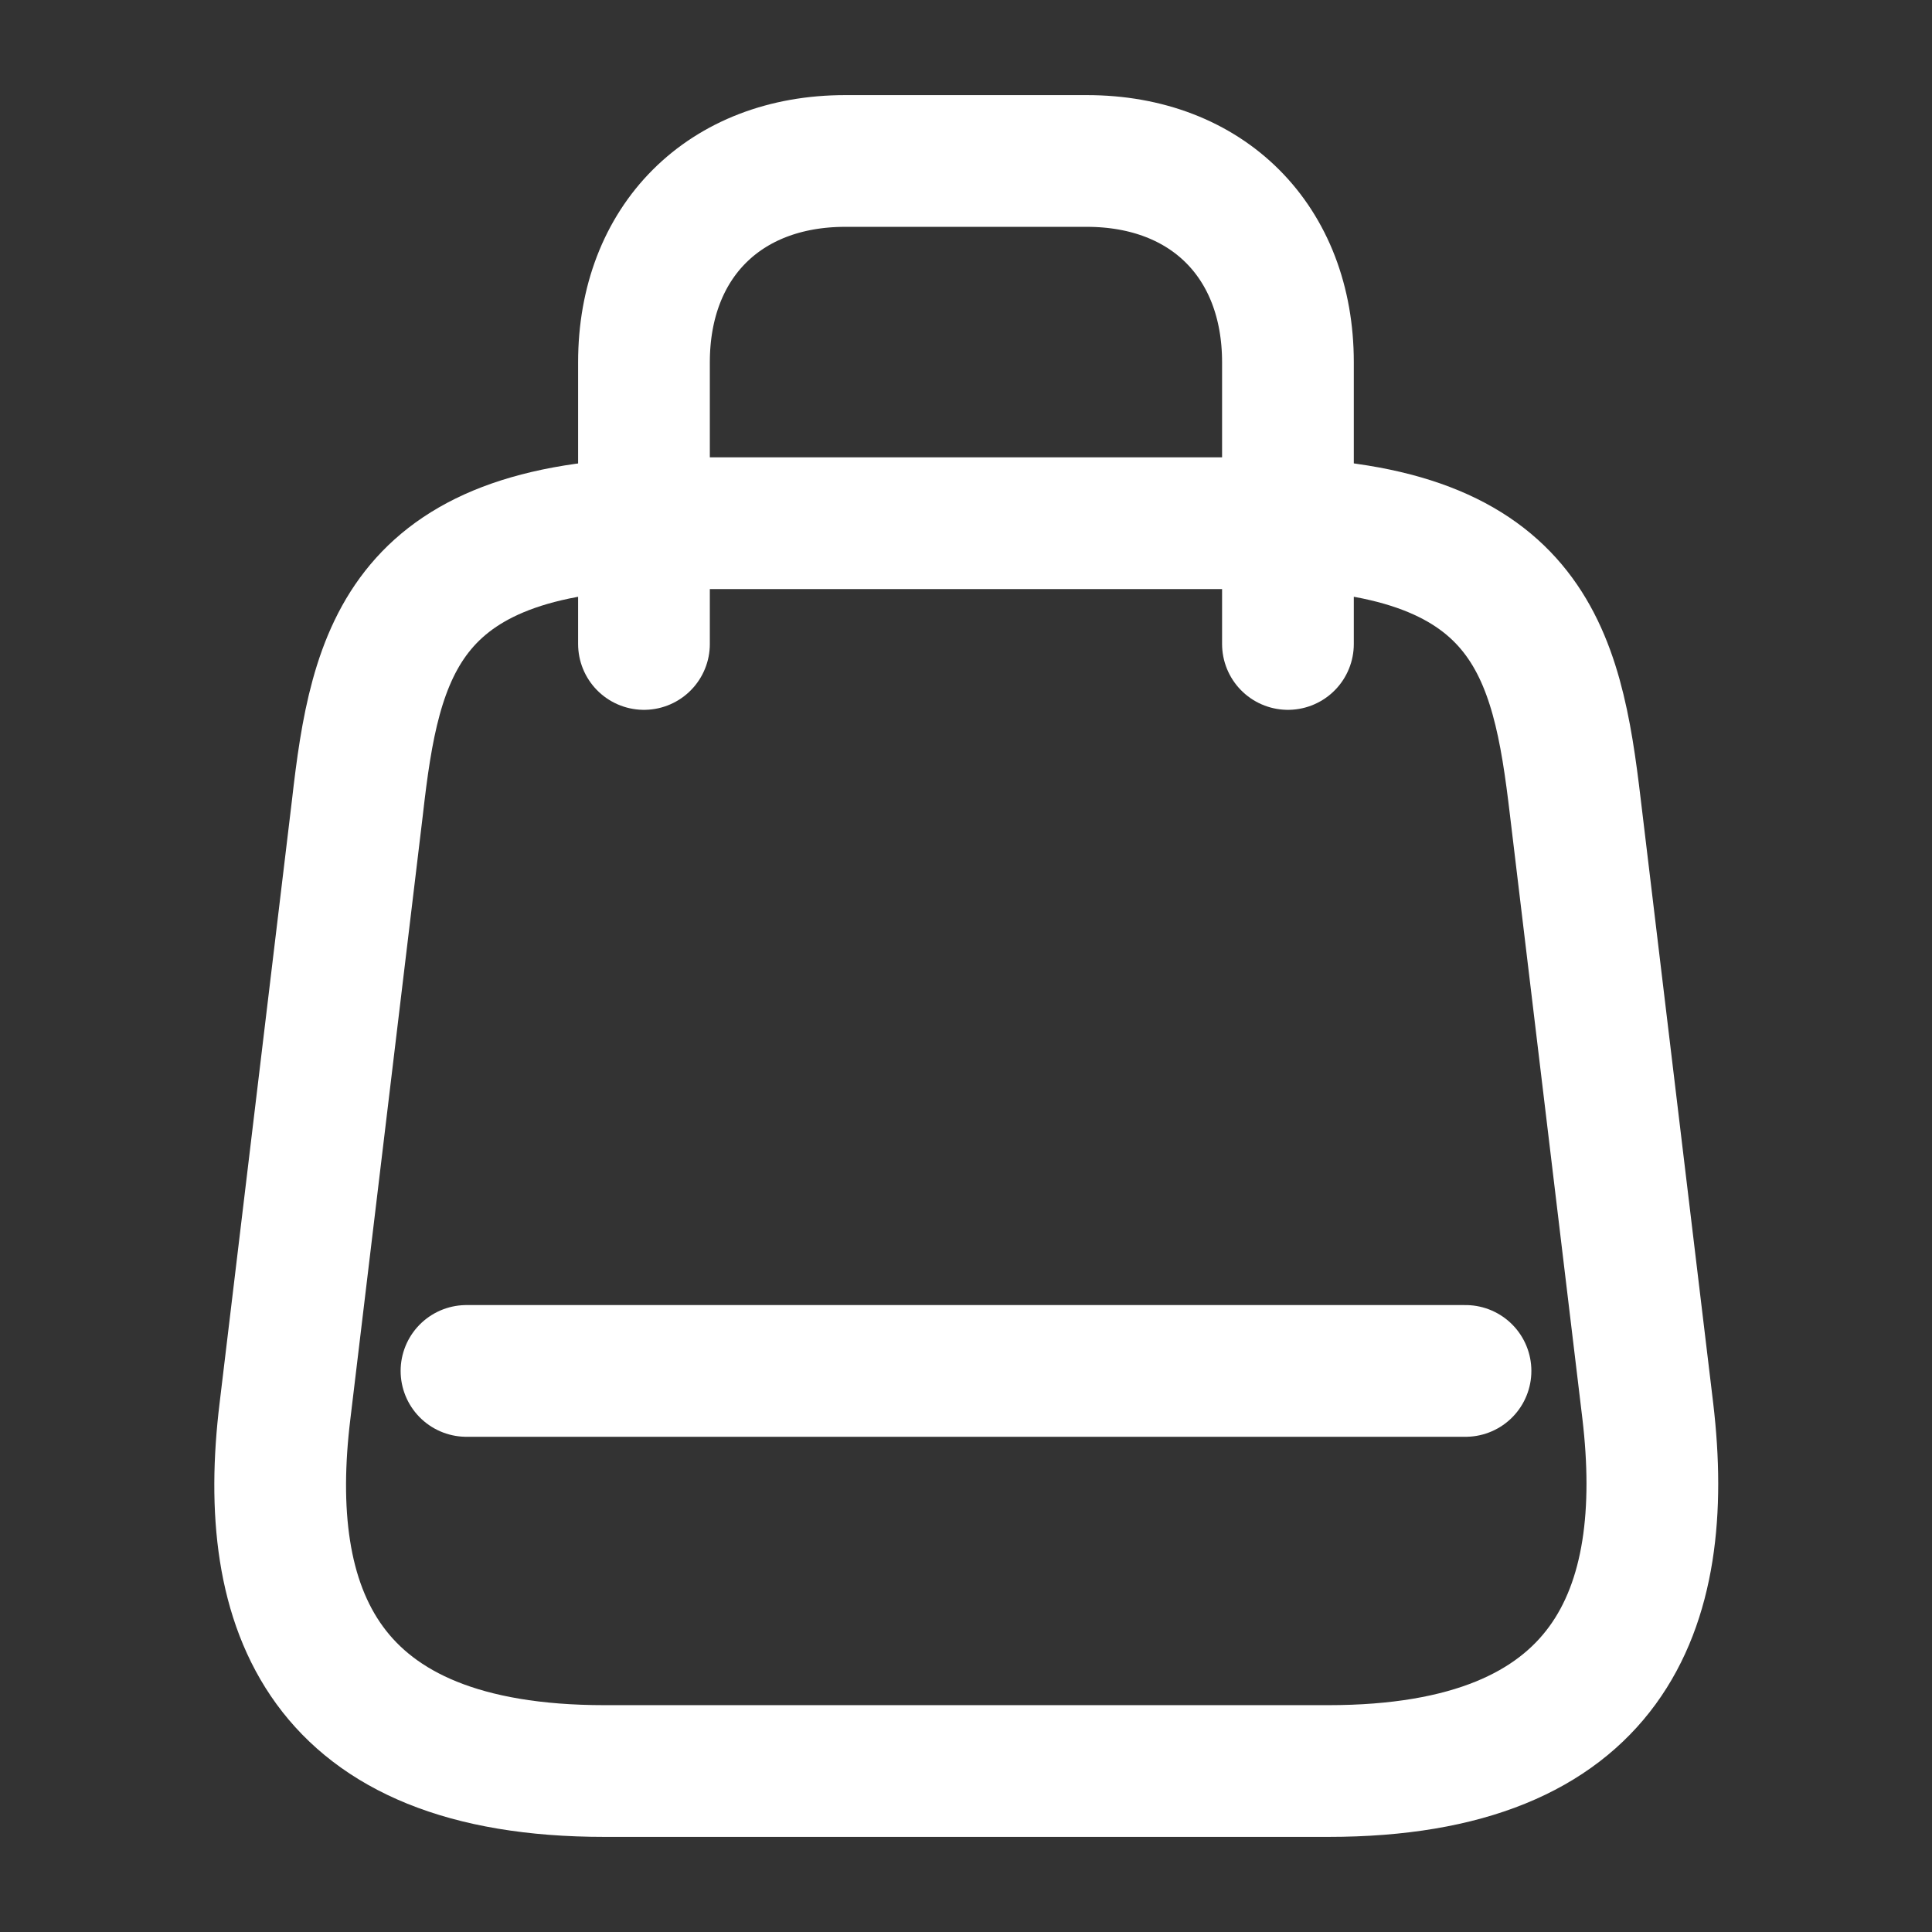 <svg width="22" height="22" viewBox="0 0 22 22" fill="none" xmlns="http://www.w3.org/2000/svg">
<rect x="0" y="0" width="22" height="22" fill="#333333" stroke="none"/>
<path d="M7.7 5.958H14.3C17.417 5.958 17.729 7.416 17.939 9.194L18.764 16.069C19.03 18.324 18.334 20.167 15.125 20.167H6.884C3.667 20.167 2.97 18.324 3.245 16.069L4.07 9.194C4.272 7.416 4.584 5.958 7.7 5.958Z" stroke="white" style="stroke:white;stroke-opacity:1;" stroke-width="1.5" stroke-linecap="round" stroke-linejoin="round"/>
<path d="M7.333 7.333V4.125C7.333 2.75 8.25 1.833 9.625 1.833H12.375C13.75 1.833 14.666 2.75 14.666 4.125V7.333" stroke="white" style="stroke:white;stroke-opacity:1;" stroke-width="1.5" stroke-linecap="round" stroke-linejoin="round"/>
<path d="M16.688 15.611H5.312" stroke="white" style="stroke:white;stroke-opacity:1;" stroke-width="1.5" stroke-linecap="round" stroke-linejoin="round"/>
</svg>
